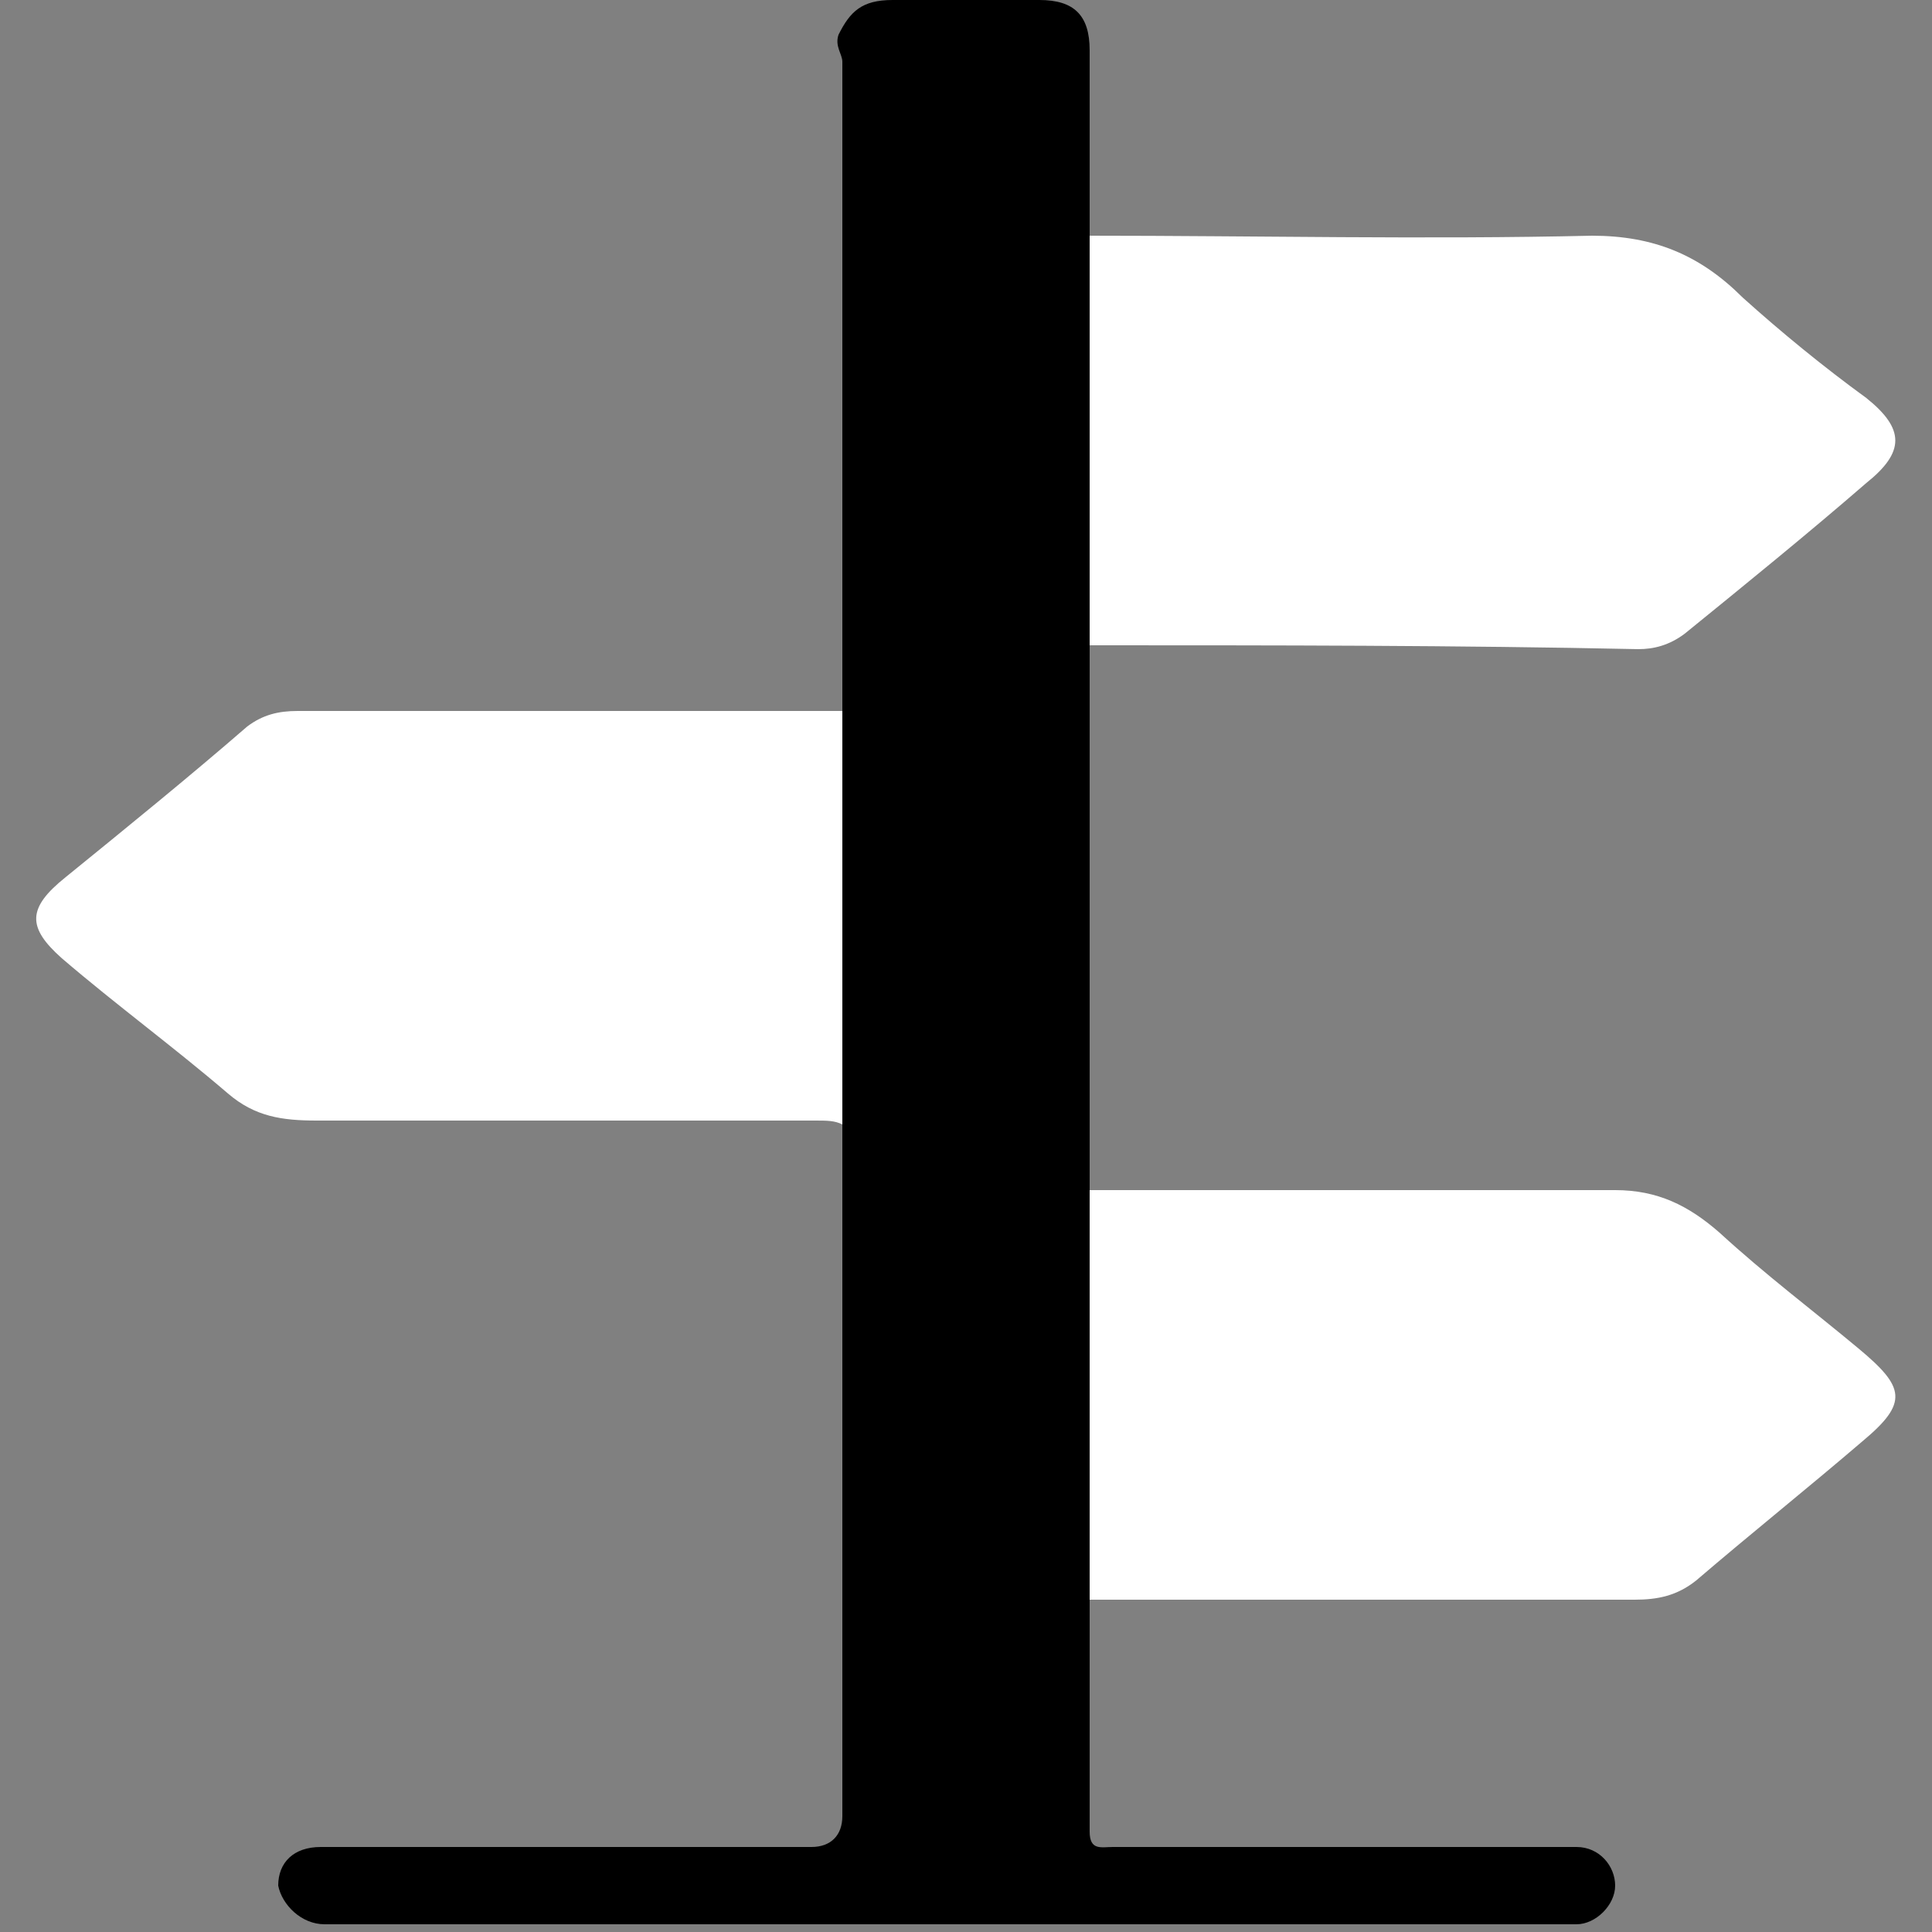 <svg xmlns="http://www.w3.org/2000/svg" xmlns:xlink="http://www.w3.org/1999/xlink" id="Layer_1" x="0px" y="0px" width="50px" height="50px" viewBox="0 0 50 50" style="enable-background:new 0 0 50 50;" xml:space="preserve"><rect x="0" y="0" width="50" height="50" fill="#808080" stroke="none"/><style type="text/css"> .st0{fill:#FFFFFF;}</style><path d="M28.2,16.7c0,4.7,0,9.3,0,14c0,3.6,0,7.1,0,10.6c0,2,0,4.1,0,6.1c0,0.5,0.3,0.4,0.6,0.4c3.8,0,7.6,0,11.4,0 c0.2,0,0.4,0,0.6,0c0.6,0,1,0.5,1,1c0,0.5-0.5,1-1,1c-0.3,0-0.7,0-1,0c-10.5,0-20.9,0-31.4,0c-0.6,0-1.1-0.5-1.2-1 c0-0.6,0.4-1,1.1-1c4.2,0,8.5,0,12.7,0c0.5,0,0.8-0.3,0.8-0.8c0-5.8,0-11.5,0-17.2c0-0.2,0-0.5,0-0.7c0-3.6,0-7.2,0-10.7 c0-5.6,0-11.2,0-16.8c0-0.2-0.2-0.4-0.1-0.7C22,0.3,22.3,0,23.1,0c1.3,0,2.5,0,3.8,0c0.9,0,1.3,0.4,1.3,1.3c0,1.6,0,3.2,0,4.8 C28.2,9.7,28.2,13.2,28.2,16.7L28.2,16.7z"></path><path class="st0" d="M21.8,18.4c0,3.6,0,7.2,0,10.7C21.6,29,21.4,29,21.1,29c-4.3,0-8.6,0-12.9,0c-0.9,0-1.6-0.1-2.3-0.7 C4.5,27.1,3,26,1.6,24.8c-0.9-0.8-0.9-1.3,0.1-2.1c1.6-1.3,3.2-2.6,4.7-3.9c0.4-0.3,0.8-0.4,1.3-0.4C12.4,18.4,17.1,18.4,21.8,18.4z "></path><path class="st0" d="M28.2,16.7c0-3.6,0-7.1,0-10.6c4.3,0,8.7,0.1,13,0c1.6,0,2.8,0.5,3.9,1.6c1,0.9,2.1,1.8,3.2,2.6 c1,0.8,1,1.4,0,2.2c-1.5,1.3-3.1,2.6-4.7,3.9c-0.4,0.3-0.8,0.4-1.2,0.4C37.7,16.7,33,16.7,28.2,16.7L28.2,16.7z"></path><path class="st0" d="M28.2,41.4c0-3.5,0-7.1,0-10.6c4.5,0,9.1,0,13.6,0c1.1,0,1.9,0.4,2.7,1.1c1.2,1.1,2.4,2,3.6,3 c1.2,1,1.3,1.4,0.1,2.4c-1.4,1.2-2.9,2.4-4.3,3.6c-0.5,0.4-1,0.5-1.6,0.5C37.6,41.4,32.9,41.4,28.2,41.4L28.2,41.4z"></path></svg>